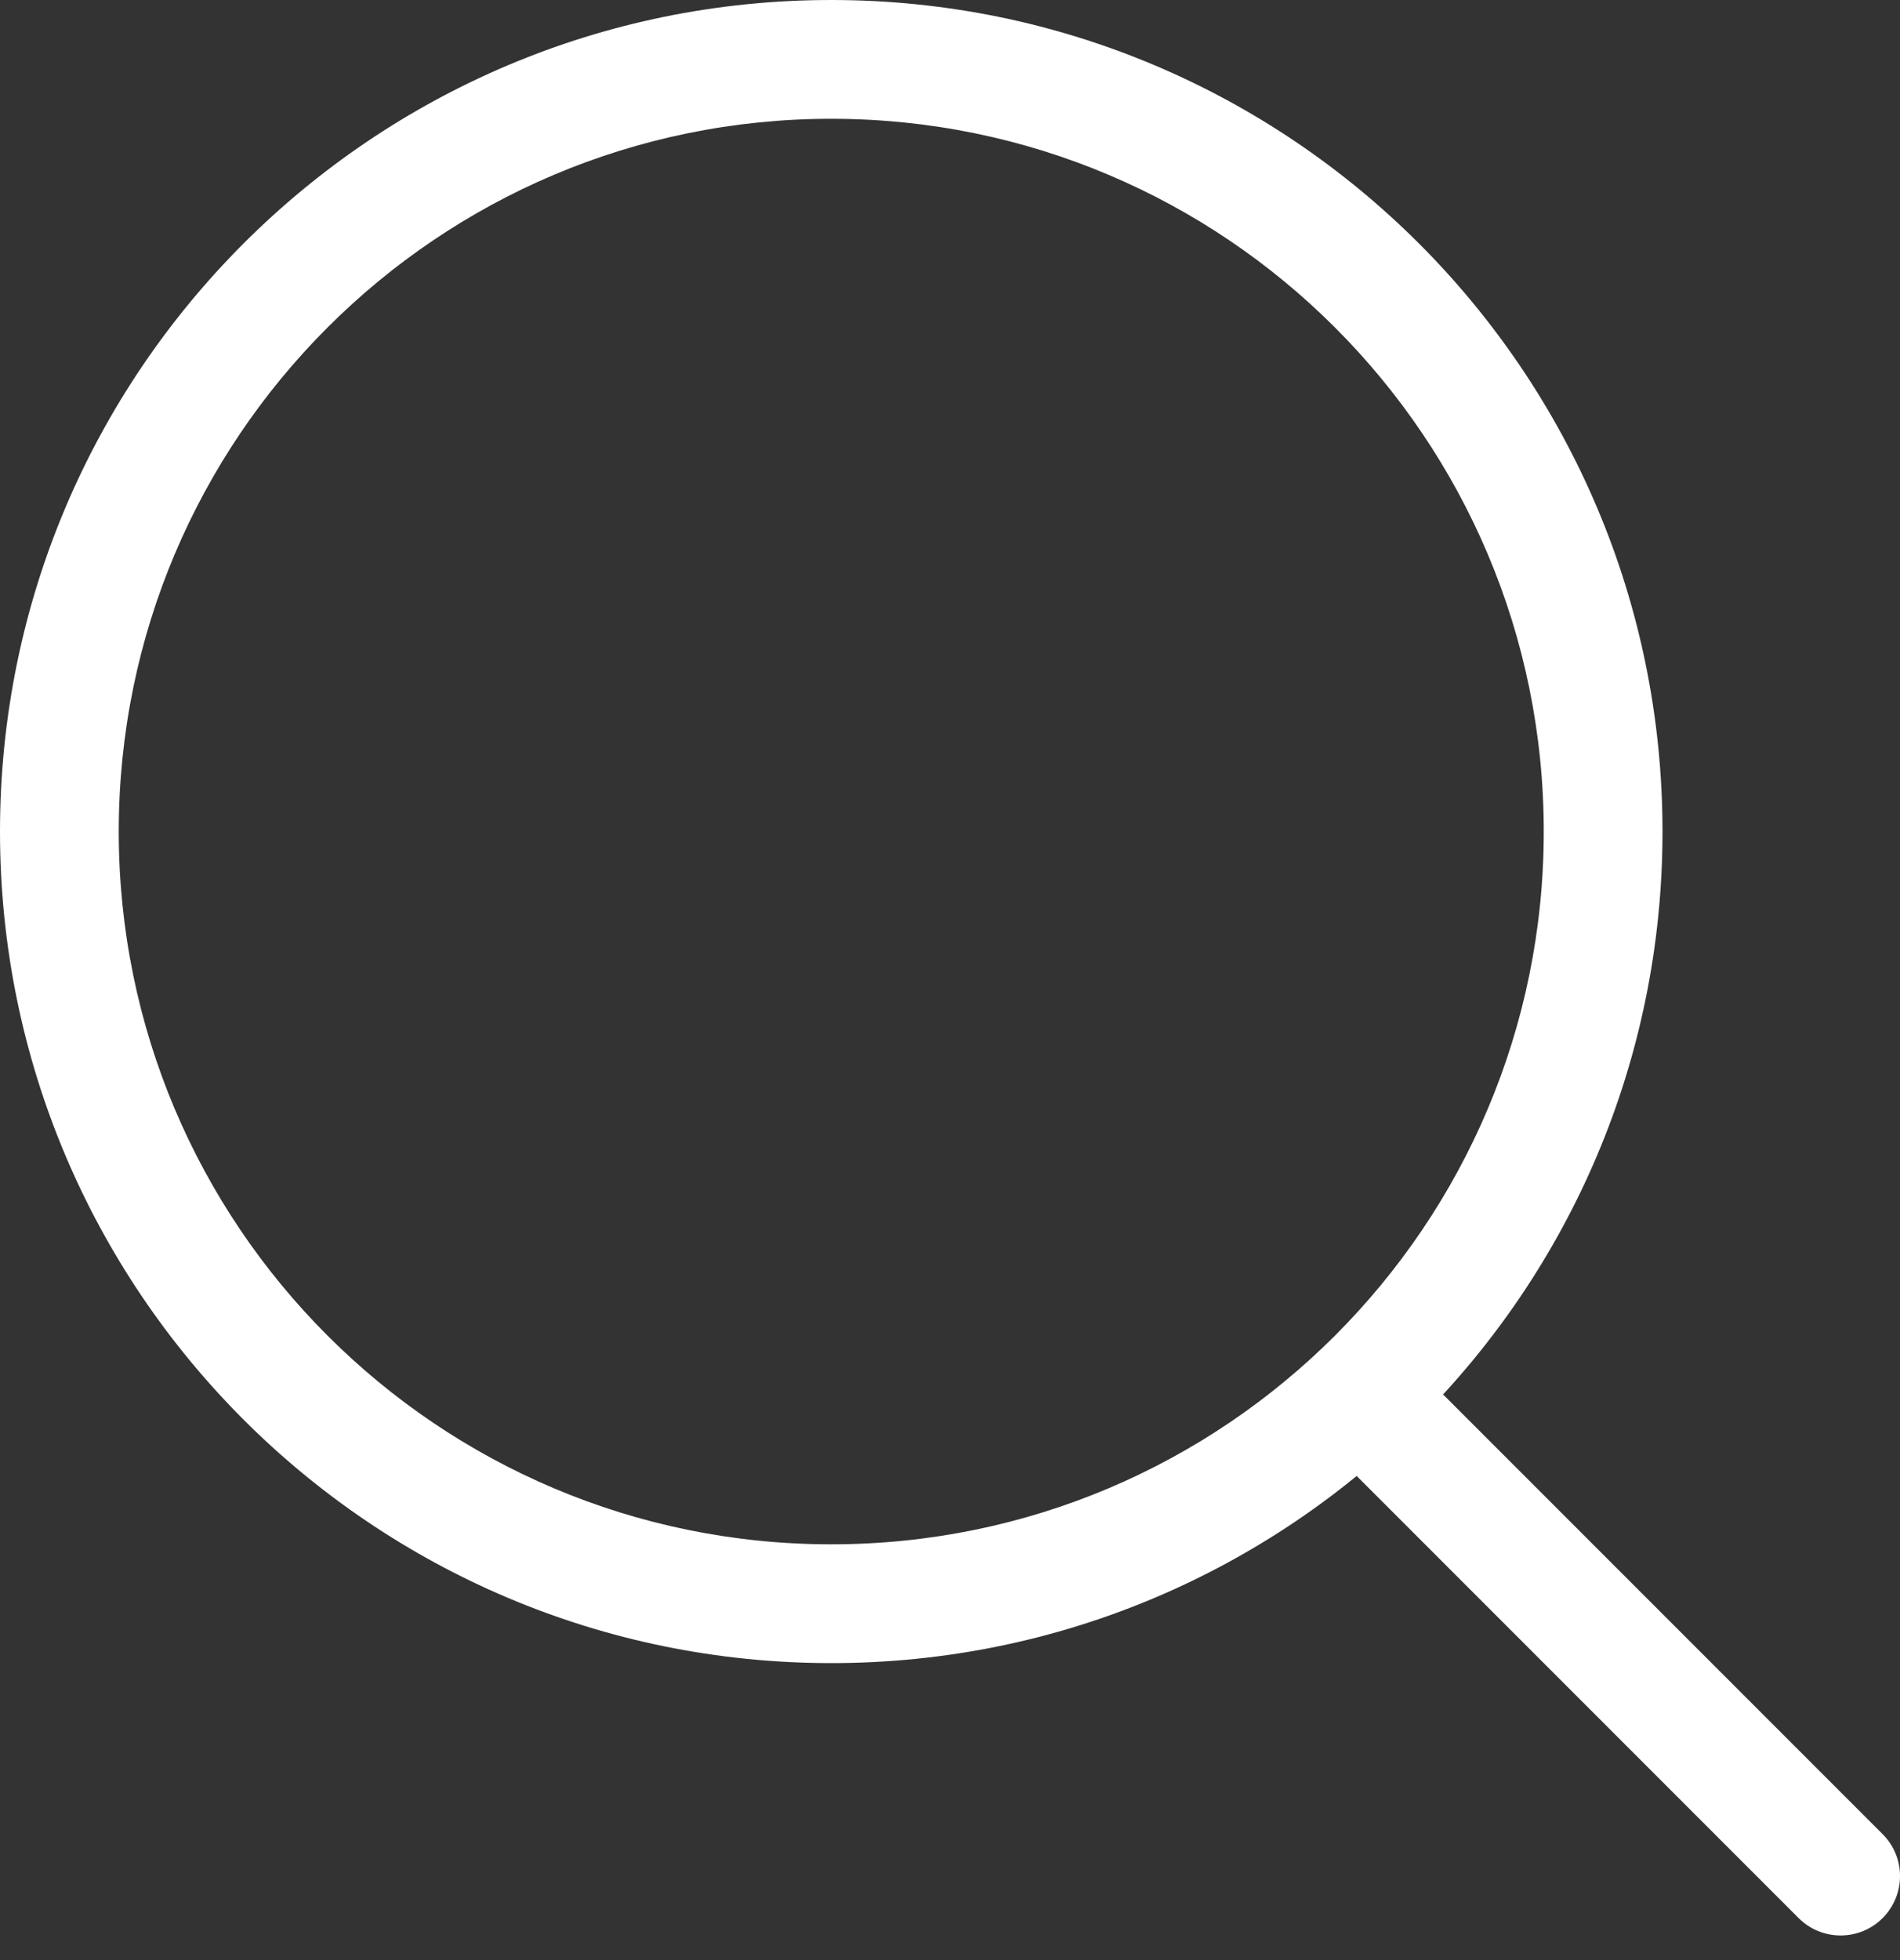 <svg width="32" height="33" viewBox="0 0 32 33" fill="none" xmlns="http://www.w3.org/2000/svg">
<rect x="0" y="0" width="32" height="33" fill="#333333" stroke="none"/>
<path fill-rule="evenodd" clip-rule="evenodd" d="M14 26C20.627 26 26 20.627 26 14C26 7.373 20.627 2 14 2C7.373 2 2 7.373 2 14C2 20.627 7.373 26 14 26ZM14 28C21.732 28 28 21.732 28 14C28 6.268 21.732 0 14 0C6.268 0 0 6.268 0 14C0 21.732 6.268 28 14 28Z" fill="white"/>
<path fill-rule="evenodd" clip-rule="evenodd" d="M22.707 23.293C23.098 22.902 23.731 22.902 24.121 23.293L31.707 30.879C32.098 31.269 32.098 31.902 31.707 32.293C31.317 32.683 30.683 32.683 30.293 32.293L22.707 24.707C22.317 24.317 22.317 23.683 22.707 23.293Z" fill="white"/>
</svg>
